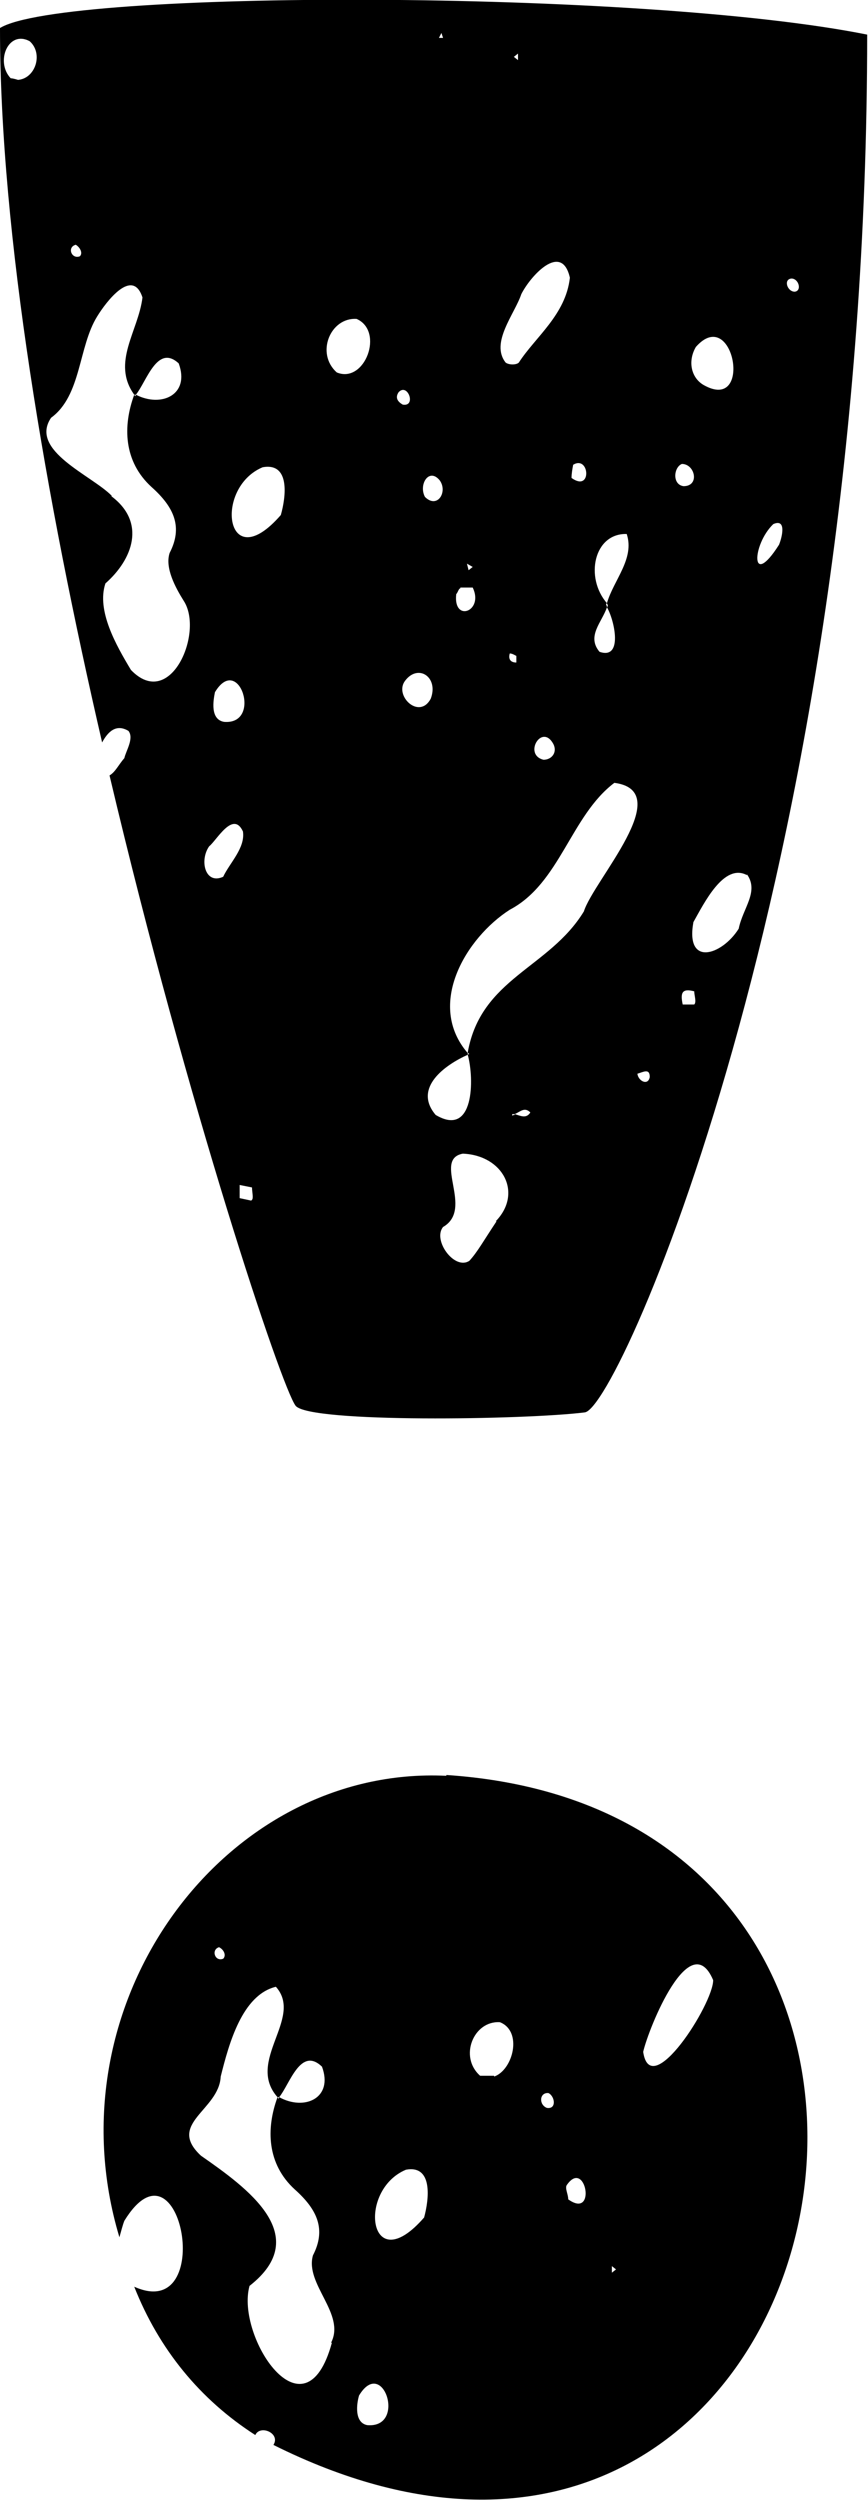 <?xml version="1.0" encoding="UTF-8"?><svg id="b" xmlns="http://www.w3.org/2000/svg" viewBox="0 0 10.54 30.34"><g id="c"><path d="M1.56,8.87c.07.09-.03.24-.05.33-.07.08-.11.17-.18.21.95,4.02,2.09,7.43,2.26,7.65.17.21,2.79.17,3.51.08.42-.04,3.43-6.86,3.43-16.72C7.79-.13.76-.13,0,.34c0,2.51.56,5.73,1.24,8.67.07-.13.17-.23.32-.14M6.03,14.82c-.16.24-.23.37-.33.48-.18.12-.45-.25-.32-.41.38-.22-.13-.82.24-.89.49.02.73.48.4.82M6.25,13.53s-.02,0-.03.01v-.02s.02,0,.03,0c.07-.03.12-.09.19-.02-.05.08-.12.04-.19.02M8.44,12.19s-.1,0-.15,0c-.03-.14-.01-.2.14-.16,0,.05.03.13,0,.16M9.61,3.38c.09,0,.13.15.04.16-.09,0-.14-.15-.04-.16M9.39,6.36c.16-.07.11.15.07.25-.35.55-.33,0-.07-.25M9.07,10.61c.15.21-.05.41-.1.66-.2.32-.65.47-.55-.08.13-.23.37-.72.65-.57M8.45,4.21c.46-.52.7.81.09.46-.15-.09-.19-.29-.09-.46M8.28,5.63c.16,0,.22.27.02.27-.14-.02-.12-.23-.02-.27M7.89,13.07c-.02.11-.14.05-.15-.04.07-.02.15-.07.15.04M7.36,7.34s0-.02.01-.02c-.27-.31-.16-.85.24-.84.1.3-.16.56-.24.84,0,0,0,.01.01.02,0,.01,0,.02-.01.03.09.15.2.64-.09.54-.16-.19.03-.36.09-.54,0,0,0-.02-.01-.03M6.96,5.64c.2-.12.23.34-.02.16,0-.05.01-.11.02-.16M6.29.66v.07s-.05-.04-.05-.04l.05-.04ZM6.33,3.57c.11-.22.49-.64.59-.2-.05.45-.42.72-.62,1.03-.03.03-.12.03-.16,0-.19-.24.11-.59.19-.83M6.72,9.03c.05.1-.02.19-.12.19-.25-.06-.02-.45.12-.19M6.27,7.95s0,.06,0,.09c-.07,0-.1-.04-.08-.11.03,0,.06.02.08.03M5.74,6.88l-.05.04-.02-.08.07.04ZM5.59,7.13s.1,0,.15,0c.14.29-.24.43-.2.08.02-.02.03-.07.05-.07M5.68,12.8s0-.01,0-.02c-.51-.59-.02-1.4.51-1.74.61-.32.74-1.14,1.27-1.54.76.1-.25,1.18-.37,1.56-.42.69-1.25.81-1.41,1.71,0,0,0,.01.02.02,0,0-.01,0-.02.01.08.29.08,1.01-.39.73-.28-.33.12-.61.39-.73,0,0,0-.01,0-.02M5.36.4l.02.06h-.05s.03-.06.03-.06ZM5.34,5.83c.1.14-.03.35-.18.2-.08-.15.05-.36.18-.2M5.23,8.48c-.14.26-.45-.04-.31-.22.16-.21.41-.04.31.22M4.84,4.76c.11-.12.22.18.05.15-.07-.04-.09-.09-.05-.15M4.33,3.87c.34.15.1.79-.24.65-.26-.23-.08-.67.24-.65M3.05,14.57s-.09-.02-.14-.03c0-.05,0-.11,0-.16l.15.03c0,.05.02.13,0,.15M3.19,5.67c.34-.06.28.37.22.58-.67.77-.82-.33-.22-.58M2.61,8.4c.29-.48.58.4.11.36-.17-.03-.13-.26-.11-.36M2.54,10.27c.09-.07.29-.44.41-.18.03.2-.16.38-.24.55-.22.1-.29-.2-.17-.37M.92,2.97c.05.03.09.1.05.14-.1.04-.16-.11-.05-.14M.22.97s-.06-.02-.09-.02c-.19-.2-.03-.59.23-.45.17.15.07.46-.15.47M1.36,6.02c-.24-.25-1.01-.55-.74-.95.37-.27.33-.86.56-1.23.11-.18.43-.6.55-.23-.05.41-.38.79-.1,1.18,0,0,0,0,0,0,0,0,.02,0,.02,0,.13-.16.26-.62.52-.38.14.38-.21.54-.52.38,0,0,0,.01-.01.02,0,0,0-.01-.01-.02-.14.38-.13.81.21,1.12.28.25.38.49.22.8-.06.18.07.42.17.58.25.38-.16,1.34-.64.84-.18-.3-.42-.72-.31-1.05.33-.29.5-.74.07-1.06"/><path d="M5.42,21.55c-2.68-.13-4.83,2.74-3.97,5.6.02-.07.04-.15.06-.2.69-1.12,1.12,1.25.12.8.3.76.8,1.37,1.47,1.8.06-.13.31-.02.22.12,6.92,3.45,9.32-7.65,2.1-8.13M2.66,23.63c.06.03.09.1.05.14-.1.04-.15-.11-.05-.14M4.03,28.43c-.33,1.21-1.17-.08-1-.69.78-.61-.03-1.19-.59-1.58-.42-.39.22-.55.24-.96.1-.4.26-.99.67-1.09.34.38-.37.9.02,1.34,0,0,0,0,0,0,0,0,.02,0,.02,0,.13-.16.26-.62.52-.37.14.38-.21.54-.52.37,0,0,0,.01-.01.02,0,0,0-.01-.01-.02-.14.38-.13.81.21,1.12.28.25.38.49.22.8-.1.35.4.71.22,1.06M4.46,29.43c-.16-.03-.13-.26-.1-.36.29-.48.58.4.1.36M5.15,26.91c-.67.77-.82-.33-.22-.58.33-.06.28.36.22.58M6,25.19s-.11,0-.17,0c-.26-.23-.08-.67.24-.65.28.11.16.58-.07.66M6.64,25.58c-.1-.04-.09-.19.02-.18.08.04.1.2-.02.18M6.9,26.69c0-.06-.04-.13-.02-.17.23-.34.37.42.02.17M7.43,27.58v-.08s.05.04.05.04l-.05.04ZM8.66,24.03c0,.29-.76,1.48-.85.87.07-.3.57-1.53.85-.87"/></g></svg>